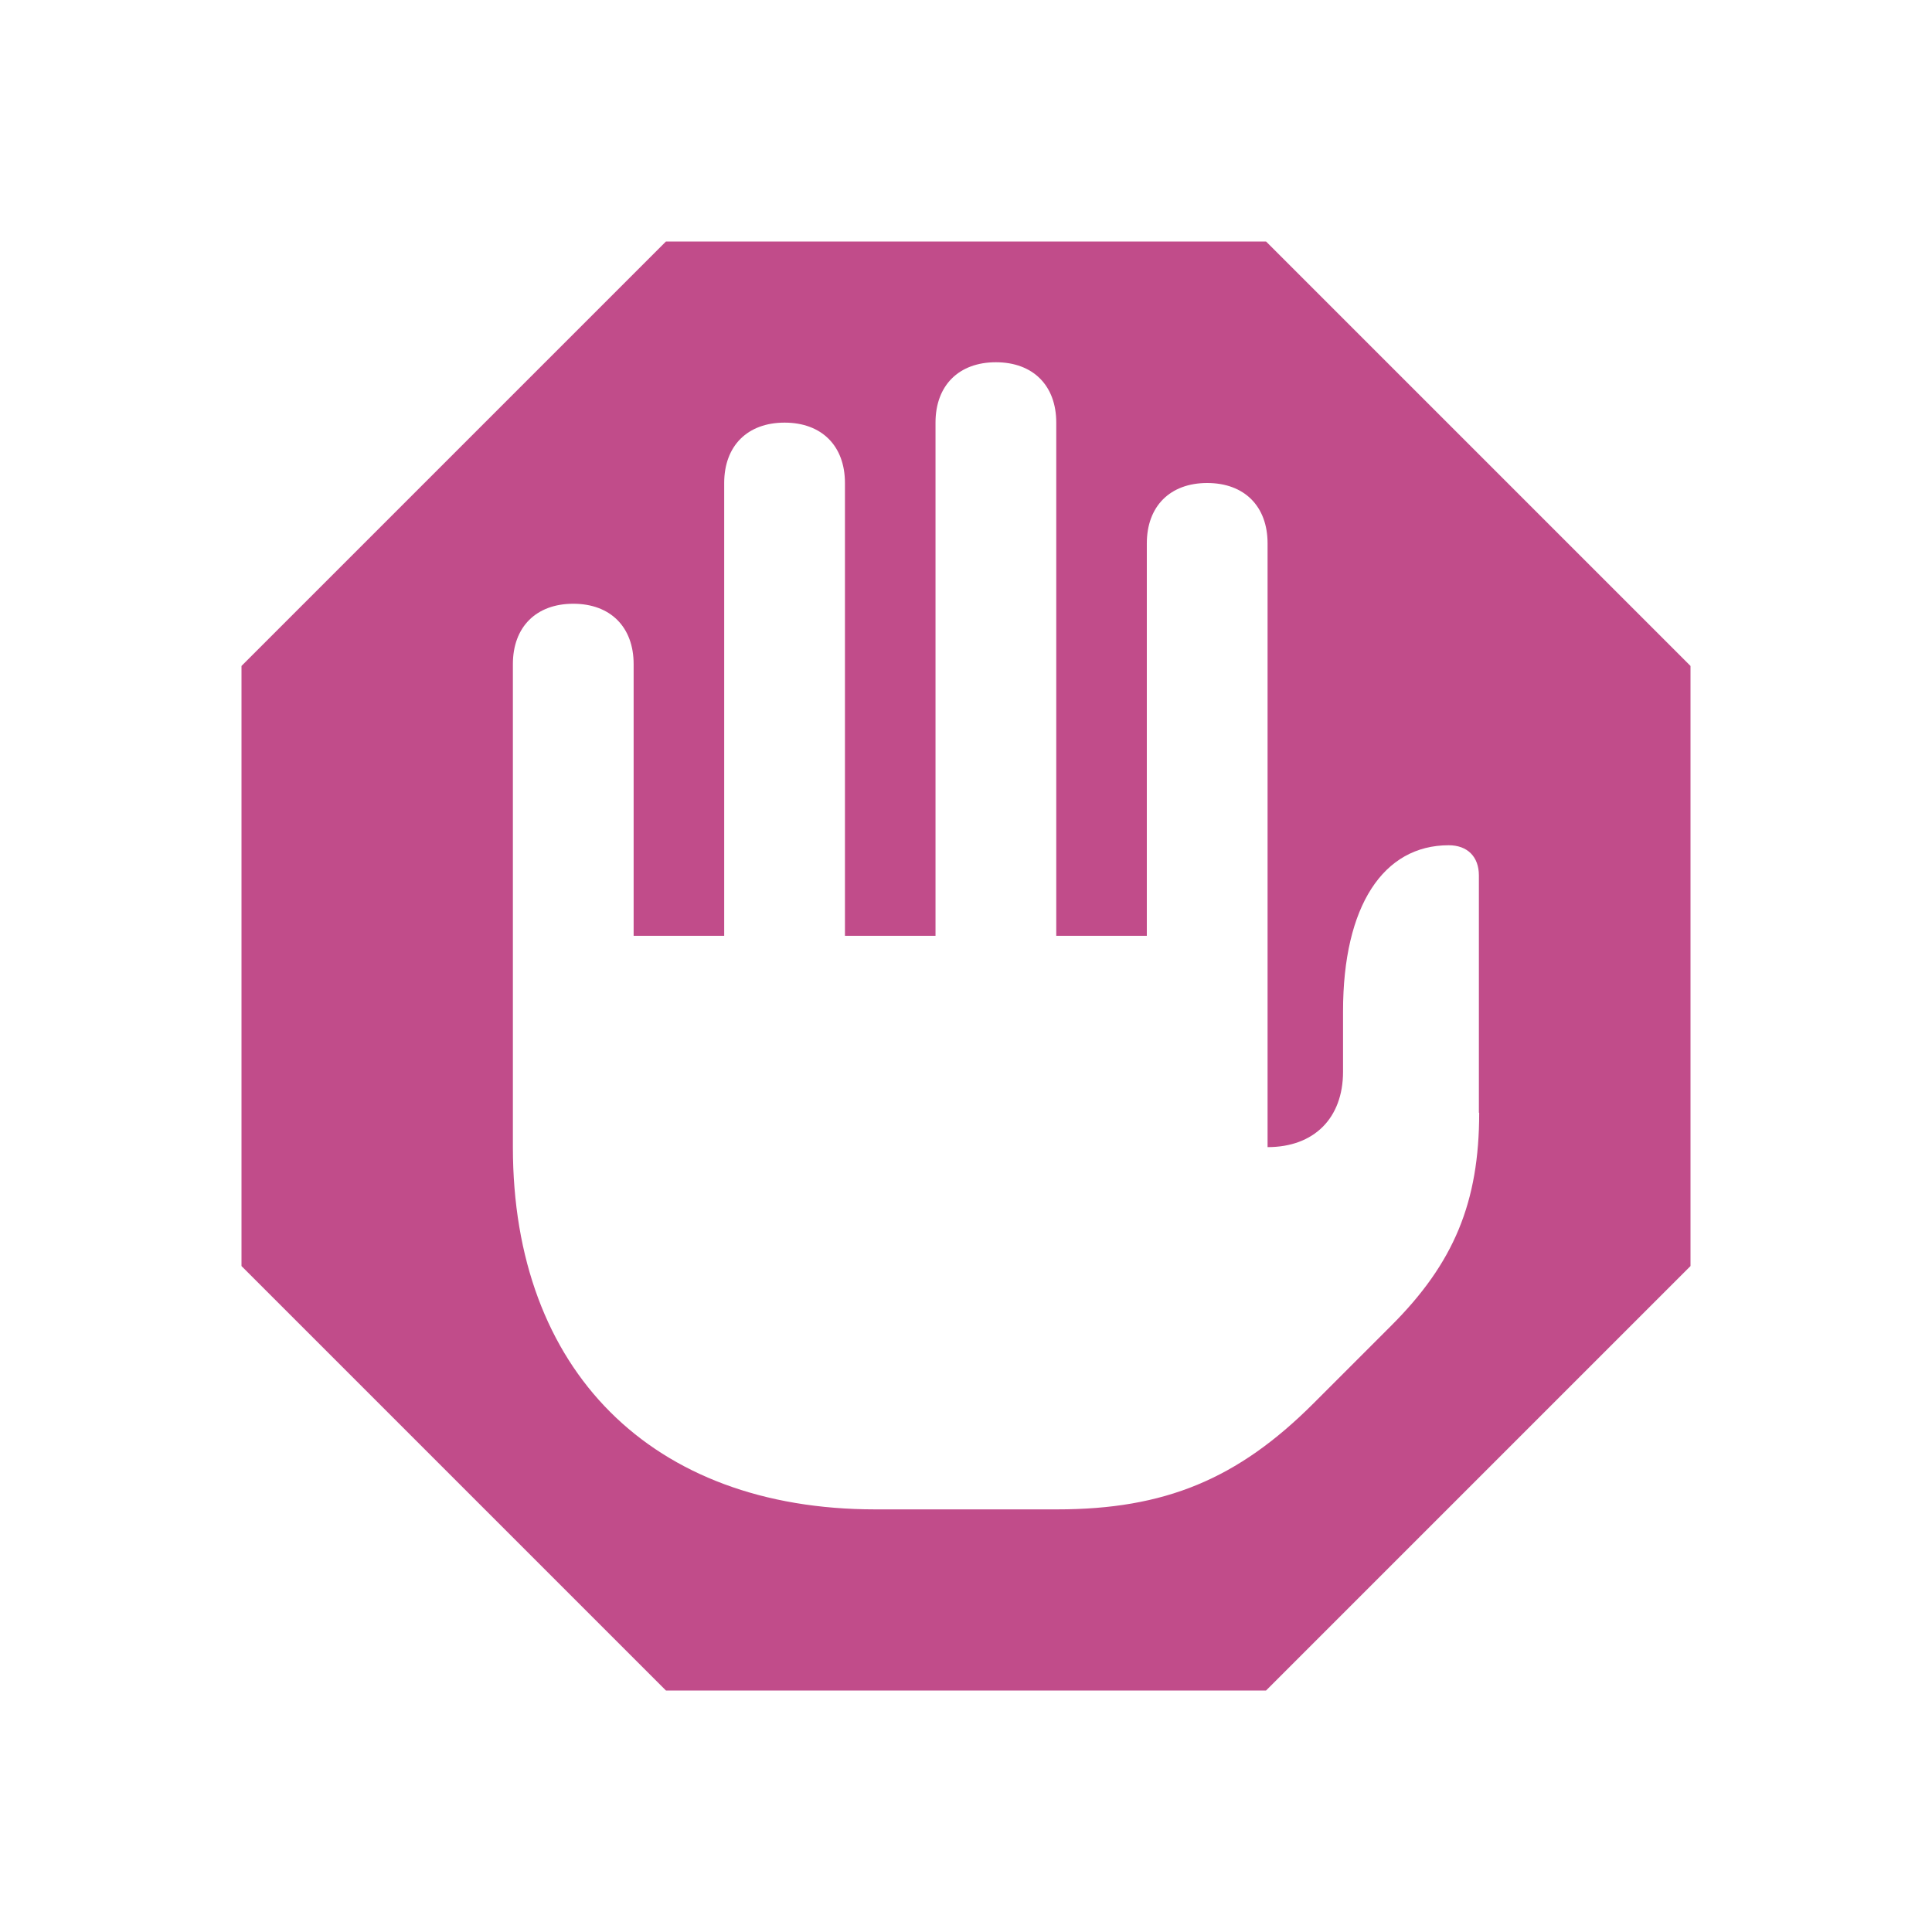 <svg xmlns="http://www.w3.org/2000/svg"  viewBox="0 0 64 64"><defs fill="#C14C8A" /><path  d="m41.94,8h-19.88l-14.06,14.06v19.88l14.06,14.06h19.88l14.06-14.06v-19.88l-14.06-14.06Zm7.06,28.86c0,2.96-.83,4.98-2.93,7.07l-2.56,2.56c-2.51,2.51-4.93,3.51-8.49,3.51h-6.03c-7.4,0-12-4.6-12-12v-16c0-1.23.77-2,2-2s2,.77,2,2v9h3v-15c0-1.23.77-2,2-2s2,.77,2,2v15h3V14c0-1.23.77-2,2-2s2,.77,2,2v17h3v-13c0-1.23.77-2,2-2s2,.77,2,2v20c1.54,0,2.5-.96,2.5-2.5v-2c0-3.5,1.34-5.5,3.5-5.5.62,0,1,.38,1,1v7.86Z" fill="#C14C8A" /></svg>